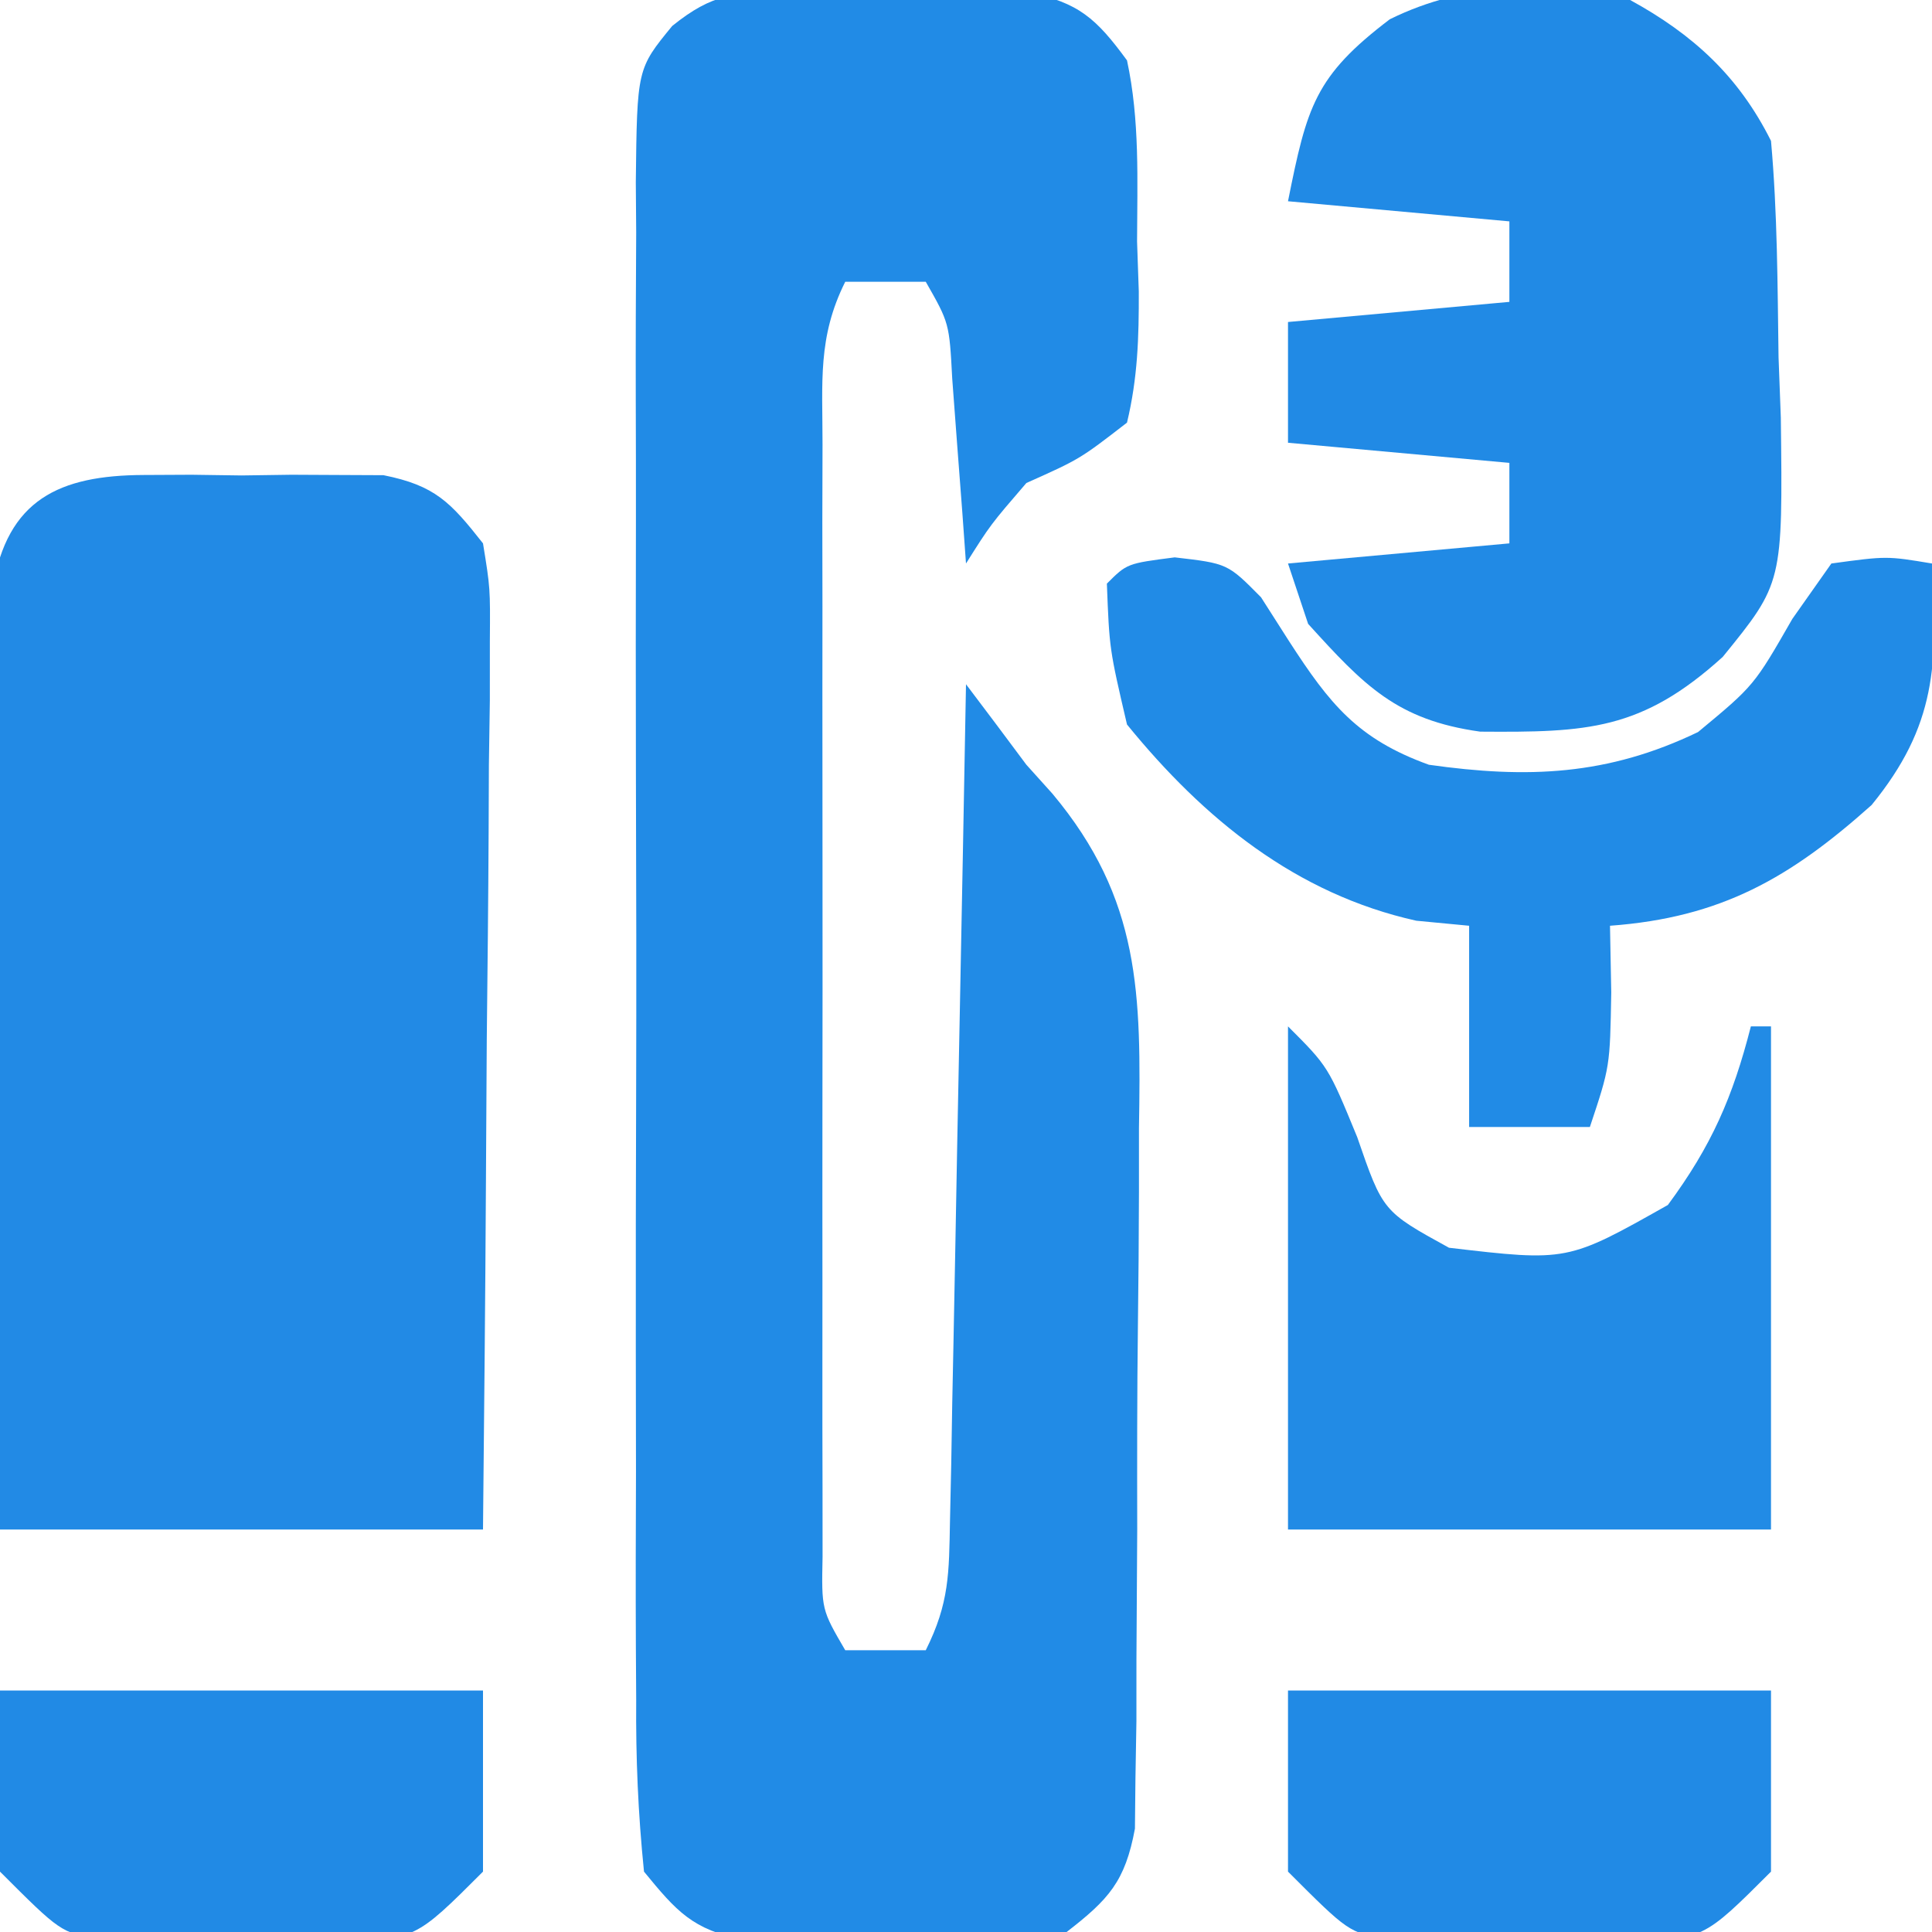 <?xml version="1.0" encoding="UTF-8"?>
<svg version="1.1" xmlns="http://www.w3.org/2000/svg" width="96" height="96">
<path d="M0 0 C0.789 -0.004 1.578 -0.008 2.391 -0.012 C3.21 -0 4.03 0.011 4.875 0.023 C6.105 0.006 6.105 0.006 7.359 -0.012 C8.543 -0.006 8.543 -0.006 9.75 0 C10.469 0.003 11.189 0.007 11.93 0.01 C14.476 0.518 15.348 1.317 16.875 3.398 C17.516 6.368 17.385 9.367 17.375 12.398 C17.403 13.218 17.432 14.038 17.461 14.883 C17.468 17.166 17.408 19.177 16.875 21.398 C14.531 23.211 14.531 23.211 11.875 24.398 C10.092 26.468 10.092 26.468 8.875 28.398 C8.814 27.555 8.754 26.712 8.691 25.844 C8.608 24.748 8.524 23.652 8.438 22.523 C8.356 21.433 8.275 20.342 8.191 19.219 C8.045 16.451 8.045 16.451 6.875 14.398 C5.555 14.398 4.235 14.398 2.875 14.398 C1.496 17.157 1.748 19.381 1.746 22.469 C1.742 23.743 1.739 25.018 1.736 26.332 C1.738 27.729 1.74 29.126 1.742 30.523 C1.742 31.951 1.741 33.378 1.739 34.805 C1.738 37.798 1.74 40.791 1.745 43.783 C1.75 47.624 1.747 51.464 1.741 55.304 C1.737 58.252 1.739 61.199 1.741 64.147 C1.742 65.563 1.741 66.979 1.739 68.396 C1.736 70.373 1.741 72.351 1.746 74.328 C1.746 75.455 1.747 76.581 1.748 77.742 C1.695 80.374 1.695 80.374 2.875 82.398 C4.195 82.398 5.515 82.398 6.875 82.398 C8.051 80.047 8.03 78.571 8.08 75.949 C8.1 75.028 8.12 74.107 8.141 73.158 C8.157 72.163 8.174 71.167 8.191 70.141 C8.212 69.122 8.233 68.104 8.254 67.055 C8.32 63.795 8.379 60.534 8.438 57.273 C8.481 55.066 8.524 52.859 8.568 50.652 C8.676 45.234 8.777 39.816 8.875 34.398 C9.883 35.725 10.88 37.061 11.875 38.398 C12.301 38.872 12.727 39.345 13.167 39.833 C17.568 45.091 17.578 49.808 17.469 56.477 C17.469 57.525 17.469 58.573 17.469 59.654 C17.464 61.859 17.446 64.064 17.417 66.27 C17.375 69.652 17.376 73.032 17.383 76.414 C17.372 78.56 17.359 80.706 17.344 82.852 C17.344 83.864 17.343 84.877 17.343 85.92 C17.319 87.327 17.319 87.327 17.295 88.763 C17.282 90 17.282 90 17.269 91.263 C16.785 93.888 15.963 94.783 13.875 96.398 C11.93 96.787 11.93 96.787 9.75 96.797 C8.961 96.801 8.172 96.805 7.359 96.809 C6.13 96.791 6.13 96.791 4.875 96.773 C3.645 96.791 3.645 96.791 2.391 96.809 C1.602 96.805 0.813 96.801 0 96.797 C-0.719 96.793 -1.439 96.79 -2.18 96.787 C-4.712 96.281 -5.502 95.379 -7.125 93.398 C-7.421 90.476 -7.535 87.767 -7.513 84.844 C-7.518 83.97 -7.524 83.097 -7.529 82.197 C-7.542 79.306 -7.534 76.415 -7.523 73.523 C-7.525 71.517 -7.528 69.511 -7.532 67.504 C-7.537 63.298 -7.53 59.091 -7.516 54.885 C-7.499 49.487 -7.509 44.09 -7.527 38.693 C-7.538 34.55 -7.534 30.406 -7.526 26.263 C-7.524 24.272 -7.527 22.282 -7.534 20.292 C-7.541 17.512 -7.53 14.733 -7.513 11.953 C-7.519 11.127 -7.525 10.301 -7.532 9.45 C-7.469 3.818 -7.469 3.818 -5.723 1.688 C-3.699 0.055 -2.578 0.012 0 0 Z " fill="#218BE6" transform="translate(39.125,-0.398)"/>
<path d="M0 0 C0.789 -0.004 1.578 -0.008 2.391 -0.012 C3.21 -0 4.03 0.011 4.875 0.023 C6.105 0.006 6.105 0.006 7.359 -0.012 C8.543 -0.006 8.543 -0.006 9.75 0 C10.469 0.003 11.189 0.007 11.93 0.01 C14.493 0.522 15.266 1.354 16.875 3.398 C17.236 5.619 17.236 5.619 17.216 8.237 C17.215 9.218 17.215 10.199 17.215 11.209 C17.199 12.265 17.184 13.322 17.168 14.41 C17.164 15.494 17.159 16.577 17.155 17.693 C17.138 21.158 17.101 24.622 17.062 28.086 C17.047 30.433 17.034 32.78 17.021 35.127 C16.991 40.885 16.932 46.641 16.875 52.398 C8.955 52.398 1.035 52.398 -7.125 52.398 C-7.194 45.475 -7.254 38.552 -7.29 31.628 C-7.305 29.272 -7.325 26.916 -7.351 24.56 C-7.388 21.177 -7.405 17.794 -7.418 14.41 C-7.433 13.354 -7.449 12.297 -7.465 11.209 C-7.465 10.228 -7.465 9.248 -7.466 8.237 C-7.472 7.373 -7.479 6.509 -7.486 5.619 C-6.77 1.215 -4.174 0.02 0 0 Z " fill="#228AE5" transform="translate(7.125,23.602)"/>
<path d="M0 0 C3.114 1.704 5.388 3.776 7 7 C7.321 10.576 7.324 14.161 7.375 17.75 C7.412 18.74 7.45 19.73 7.488 20.75 C7.587 28.968 7.587 28.968 4.602 32.641 C0.57 36.297 -2.144 36.394 -7.449 36.355 C-11.594 35.778 -13.22 34.065 -16 31 C-16.33 30.01 -16.66 29.02 -17 28 C-13.37 27.67 -9.74 27.34 -6 27 C-6 25.68 -6 24.36 -6 23 C-9.63 22.67 -13.26 22.34 -17 22 C-17 20.02 -17 18.04 -17 16 C-11.555 15.505 -11.555 15.505 -6 15 C-6 13.68 -6 12.36 -6 11 C-9.63 10.67 -13.26 10.34 -17 10 C-16.057 5.285 -15.665 3.784 -11.941 0.957 C-8.068 -0.952 -4.166 -0.864 0 0 Z " fill="#218AE5" transform="translate(81,0)"/>
<path d="M0 0 C2.629 0.305 2.629 0.305 4.289 1.984 C4.752 2.709 5.215 3.433 5.691 4.18 C7.707 7.296 9.091 9.028 12.629 10.305 C17.538 11.001 21.514 10.841 26.004 8.68 C28.788 6.372 28.788 6.372 30.691 3.055 C31.65 1.693 31.65 1.693 32.629 0.305 C35.379 -0.07 35.379 -0.07 37.629 0.305 C37.924 5.319 37.85 8.356 34.629 12.305 C30.586 15.919 27.16 17.9 21.629 18.305 C21.65 19.398 21.67 20.491 21.691 21.617 C21.629 25.305 21.629 25.305 20.629 28.305 C18.649 28.305 16.669 28.305 14.629 28.305 C14.629 25.005 14.629 21.705 14.629 18.305 C13.763 18.222 12.896 18.14 12.004 18.055 C6.029 16.727 1.454 13.004 -2.371 8.305 C-3.246 4.555 -3.246 4.555 -3.371 1.305 C-2.371 0.305 -2.371 0.305 0 0 Z " fill="#218BE6" transform="translate(58.371,27.695)"/>
<path d="M0 0 C2 2 2 2 3.438 5.5 C4.713 9.194 4.713 9.194 8 11 C13.885 11.69 13.885 11.69 18.875 8.875 C21.045 5.939 22.1 3.519 23 0 C23.33 0 23.66 0 24 0 C24 8.25 24 16.5 24 25 C16.08 25 8.16 25 0 25 C0 16.75 0 8.5 0 0 Z " fill="#228BE5" transform="translate(64,51)"/>
<path d="M0 0 C7.92 0 15.84 0 24 0 C24 2.97 24 5.94 24 9 C20.619 12.381 20.619 12.381 16.875 12.398 C16.086 12.402 15.297 12.406 14.484 12.41 C13.665 12.399 12.845 12.387 12 12.375 C10.77 12.392 10.77 12.392 9.516 12.41 C8.332 12.404 8.332 12.404 7.125 12.398 C6.406 12.395 5.686 12.392 4.945 12.388 C3 12 3 12 0 9 C0 6.03 0 3.06 0 0 Z " fill="#218AE5" transform="translate(64,84)"/>
<path d="M0 0 C7.92 0 15.84 0 24 0 C24 2.97 24 5.94 24 9 C20.619 12.381 20.619 12.381 16.875 12.398 C16.086 12.402 15.297 12.406 14.484 12.41 C13.665 12.399 12.845 12.387 12 12.375 C10.77 12.392 10.77 12.392 9.516 12.41 C8.332 12.404 8.332 12.404 7.125 12.398 C6.406 12.395 5.686 12.392 4.945 12.388 C3 12 3 12 0 9 C0 6.03 0 3.06 0 0 Z " fill="#218AE5" transform="translate(0,84)"/>
</svg>
